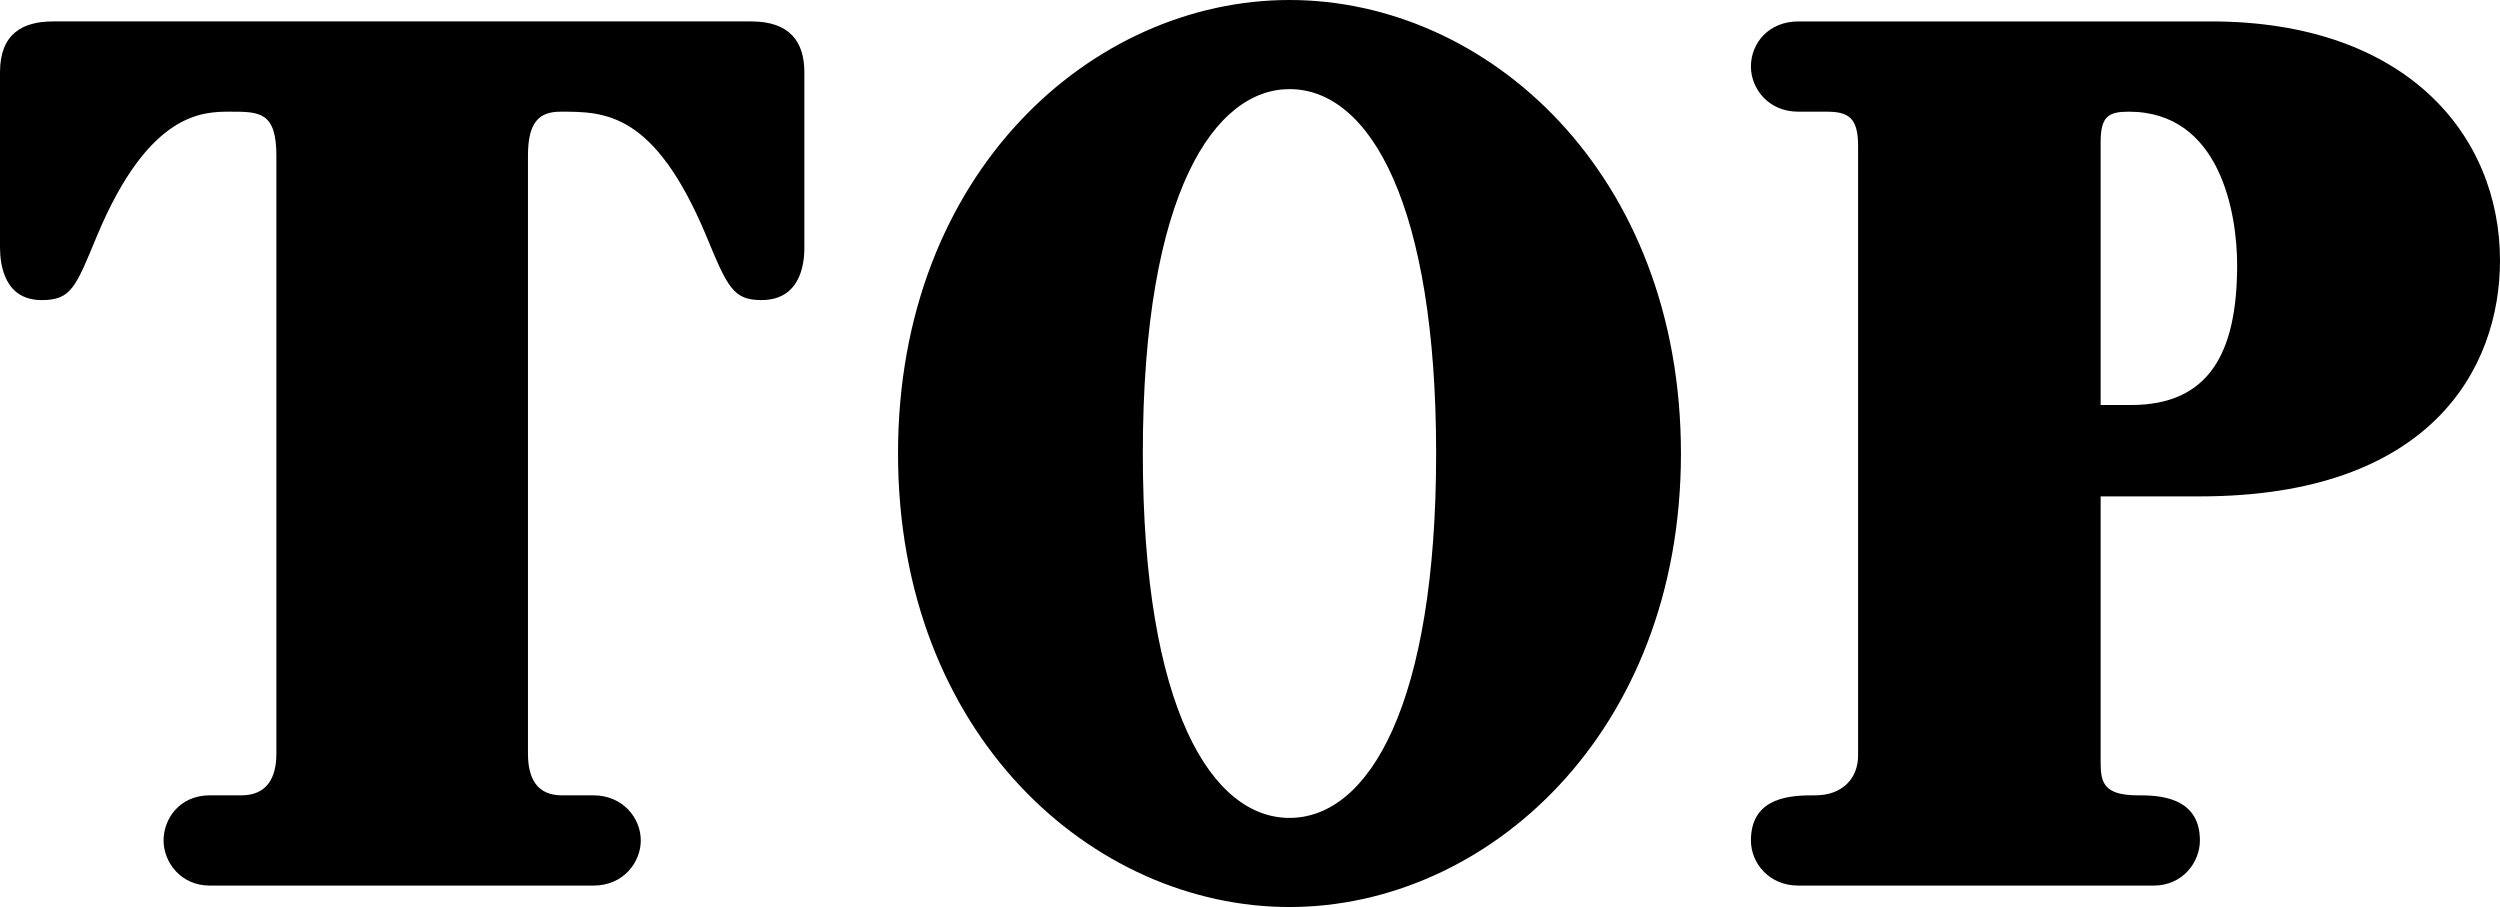 <svg xmlns="http://www.w3.org/2000/svg" data-name="レイヤー 2" viewBox="0 0 261.755 94.967"><g data-name="レイヤー 1"><path d="M78.667 2.244c4.016 0 5.551 2.126 5.551 5.316v18.308c0 .944 0 5.55-4.488 5.55-2.953 0-3.543-1.298-5.788-6.731-5.433-12.994-10.63-12.994-15.237-12.994-2.245 0-3.426 1.064-3.426 4.607v62.602c0 2.599.945 4.371 3.544 4.371h3.307c3.071 0 4.961 2.363 4.961 4.725 0 2.244-1.772 4.725-4.96 4.725H21.97c-3.072 0-4.844-2.48-4.844-4.725s1.654-4.725 4.843-4.725h3.307c2.717 0 3.662-1.89 3.662-4.37V16.3c0-4.607-1.772-4.607-4.843-4.607-2.835 0-8.504 0-13.938 12.994-2.244 5.433-2.717 6.732-5.787 6.732C.473 31.419 0 27.758 0 25.869V7.558c0-4.016 2.362-5.315 5.552-5.315h73.115ZM135.011 0c20.789 0 40.987 18.19 40.987 47.483s-20.316 47.484-40.987 47.484c-20.553 0-40.987-17.954-40.987-47.484C94.024 18.073 114.34 0 135.01 0Zm0 85.636c8.386 0 15.355-12.048 15.355-38.153 0-25.868-6.85-38.152-15.355-38.152-7.678 0-15.355 10.513-15.355 38.152 0 26.931 7.323 38.153 15.355 38.153ZM219.94 79.73c0 2.125.237 3.543 3.899 3.543 1.89 0 6.496 0 6.496 4.725 0 2.244-1.772 4.725-4.842 4.725h-37.208c-3.07 0-4.96-2.363-4.96-4.725 0-4.725 4.488-4.725 6.732-4.725 2.953 0 4.488-1.89 4.488-4.134V15.237c0-2.953-1.063-3.544-3.307-3.544h-2.953c-3.189 0-4.96-2.48-4.96-4.724 0-2.48 1.89-4.725 4.96-4.725h43.232c20.316 0 30.238 11.812 30.238 25.041 0 11.222-7.205 24.687-31.42 24.687h-10.394v27.757Zm0-37.326h3.19c8.15 0 11.103-5.433 11.103-14.646 0-5.434-1.772-16.065-11.339-16.065-2.126 0-2.953.473-2.953 3.19v27.521Z"/></g></svg>